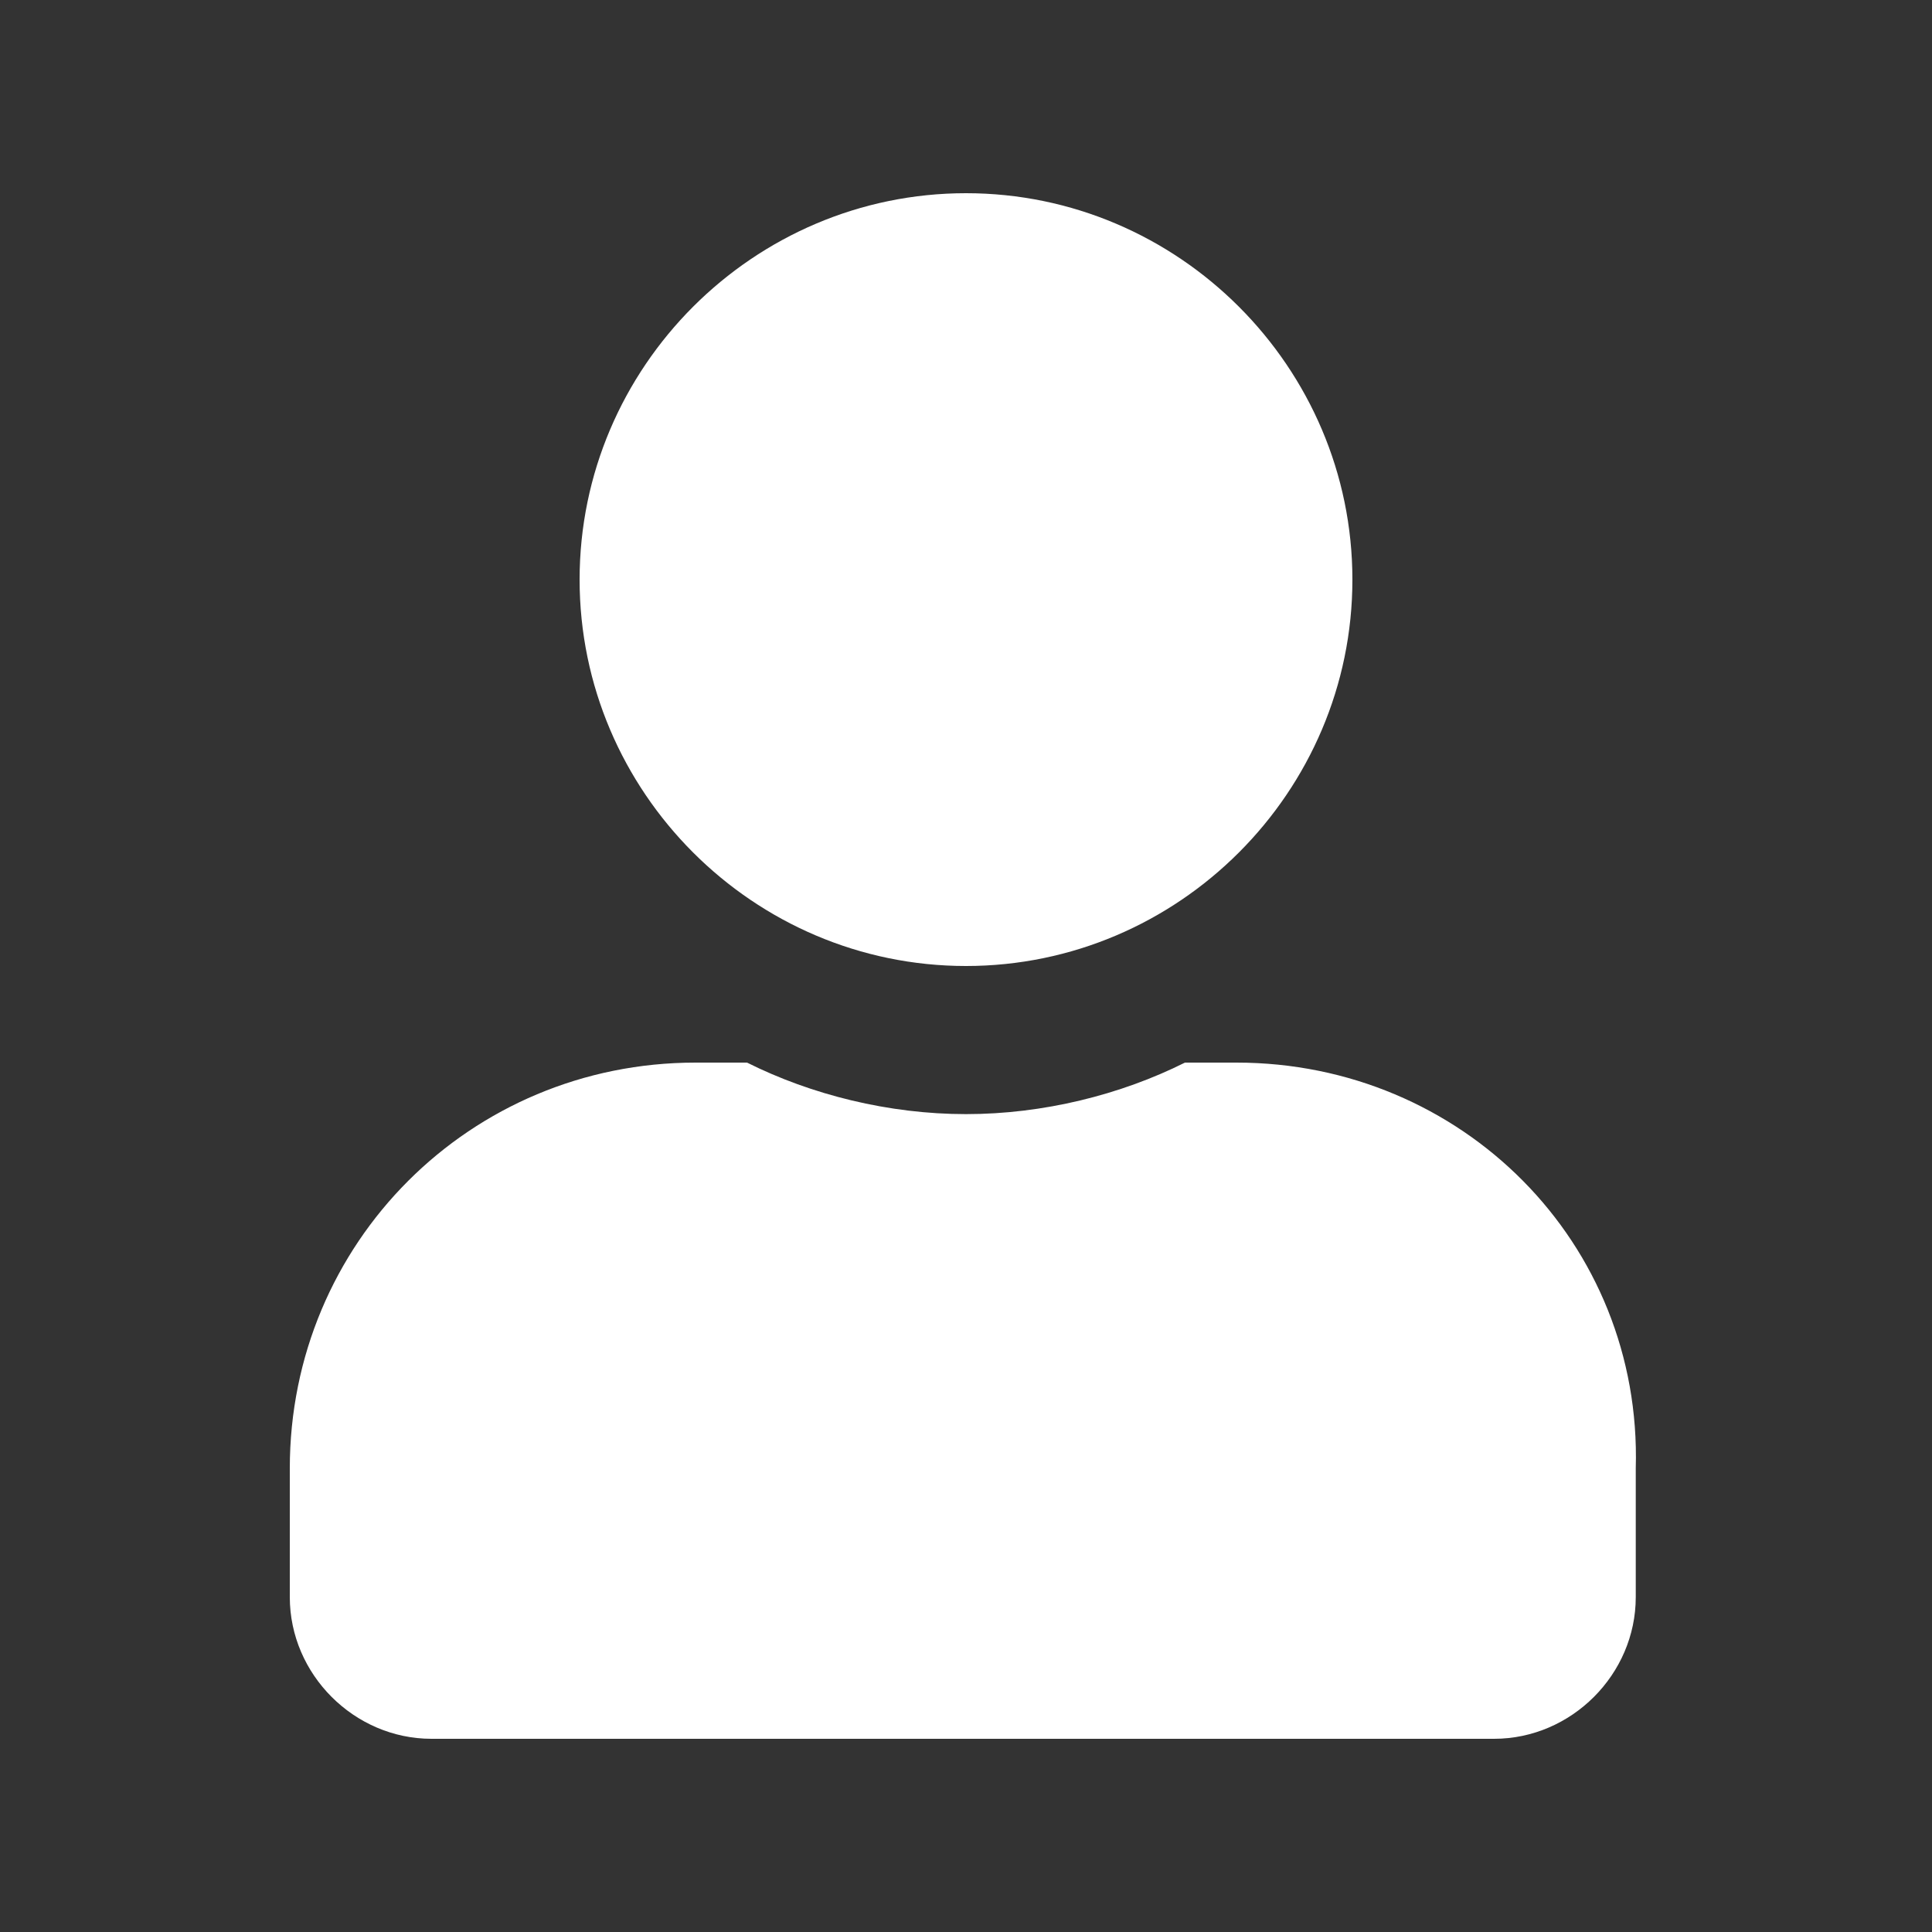 <?xml version="1.0" encoding="utf-8"?>
<!-- Generator: Adobe Illustrator 22.1.0, SVG Export Plug-In . SVG Version: 6.00 Build 0)  -->
<svg version="1.1" id="Livello_1" xmlns="http://www.w3.org/2000/svg" xmlns:xlink="http://www.w3.org/1999/xlink" x="0px" y="0px"
	 viewBox="0 0 30 30" style="enable-background:new 0 0 30 30;" xml:space="preserve">
<rect x="0" y="0" width="30" height="30" fill="#333333" stroke="none"/>
<style type="text/css">
	.st0{fill:#FFFFFF;}
</style>
<path class="st0" d="M15,15c3.3,0,6-2.7,6-6s-2.7-6-6-6S9,5.7,9,9S11.7,15,15,15z M19.2,16.5h-0.8c-1,0.5-2.2,0.8-3.4,0.8
	s-2.4-0.3-3.4-0.8h-0.8c-3.5,0-6.3,2.8-6.3,6.3v2c0,1.2,1,2.2,2.2,2.2h16.5c1.2,0,2.2-1,2.2-2.2v-2C25.5,19.3,22.7,16.5,19.2,16.5z"
	/>
</svg>
